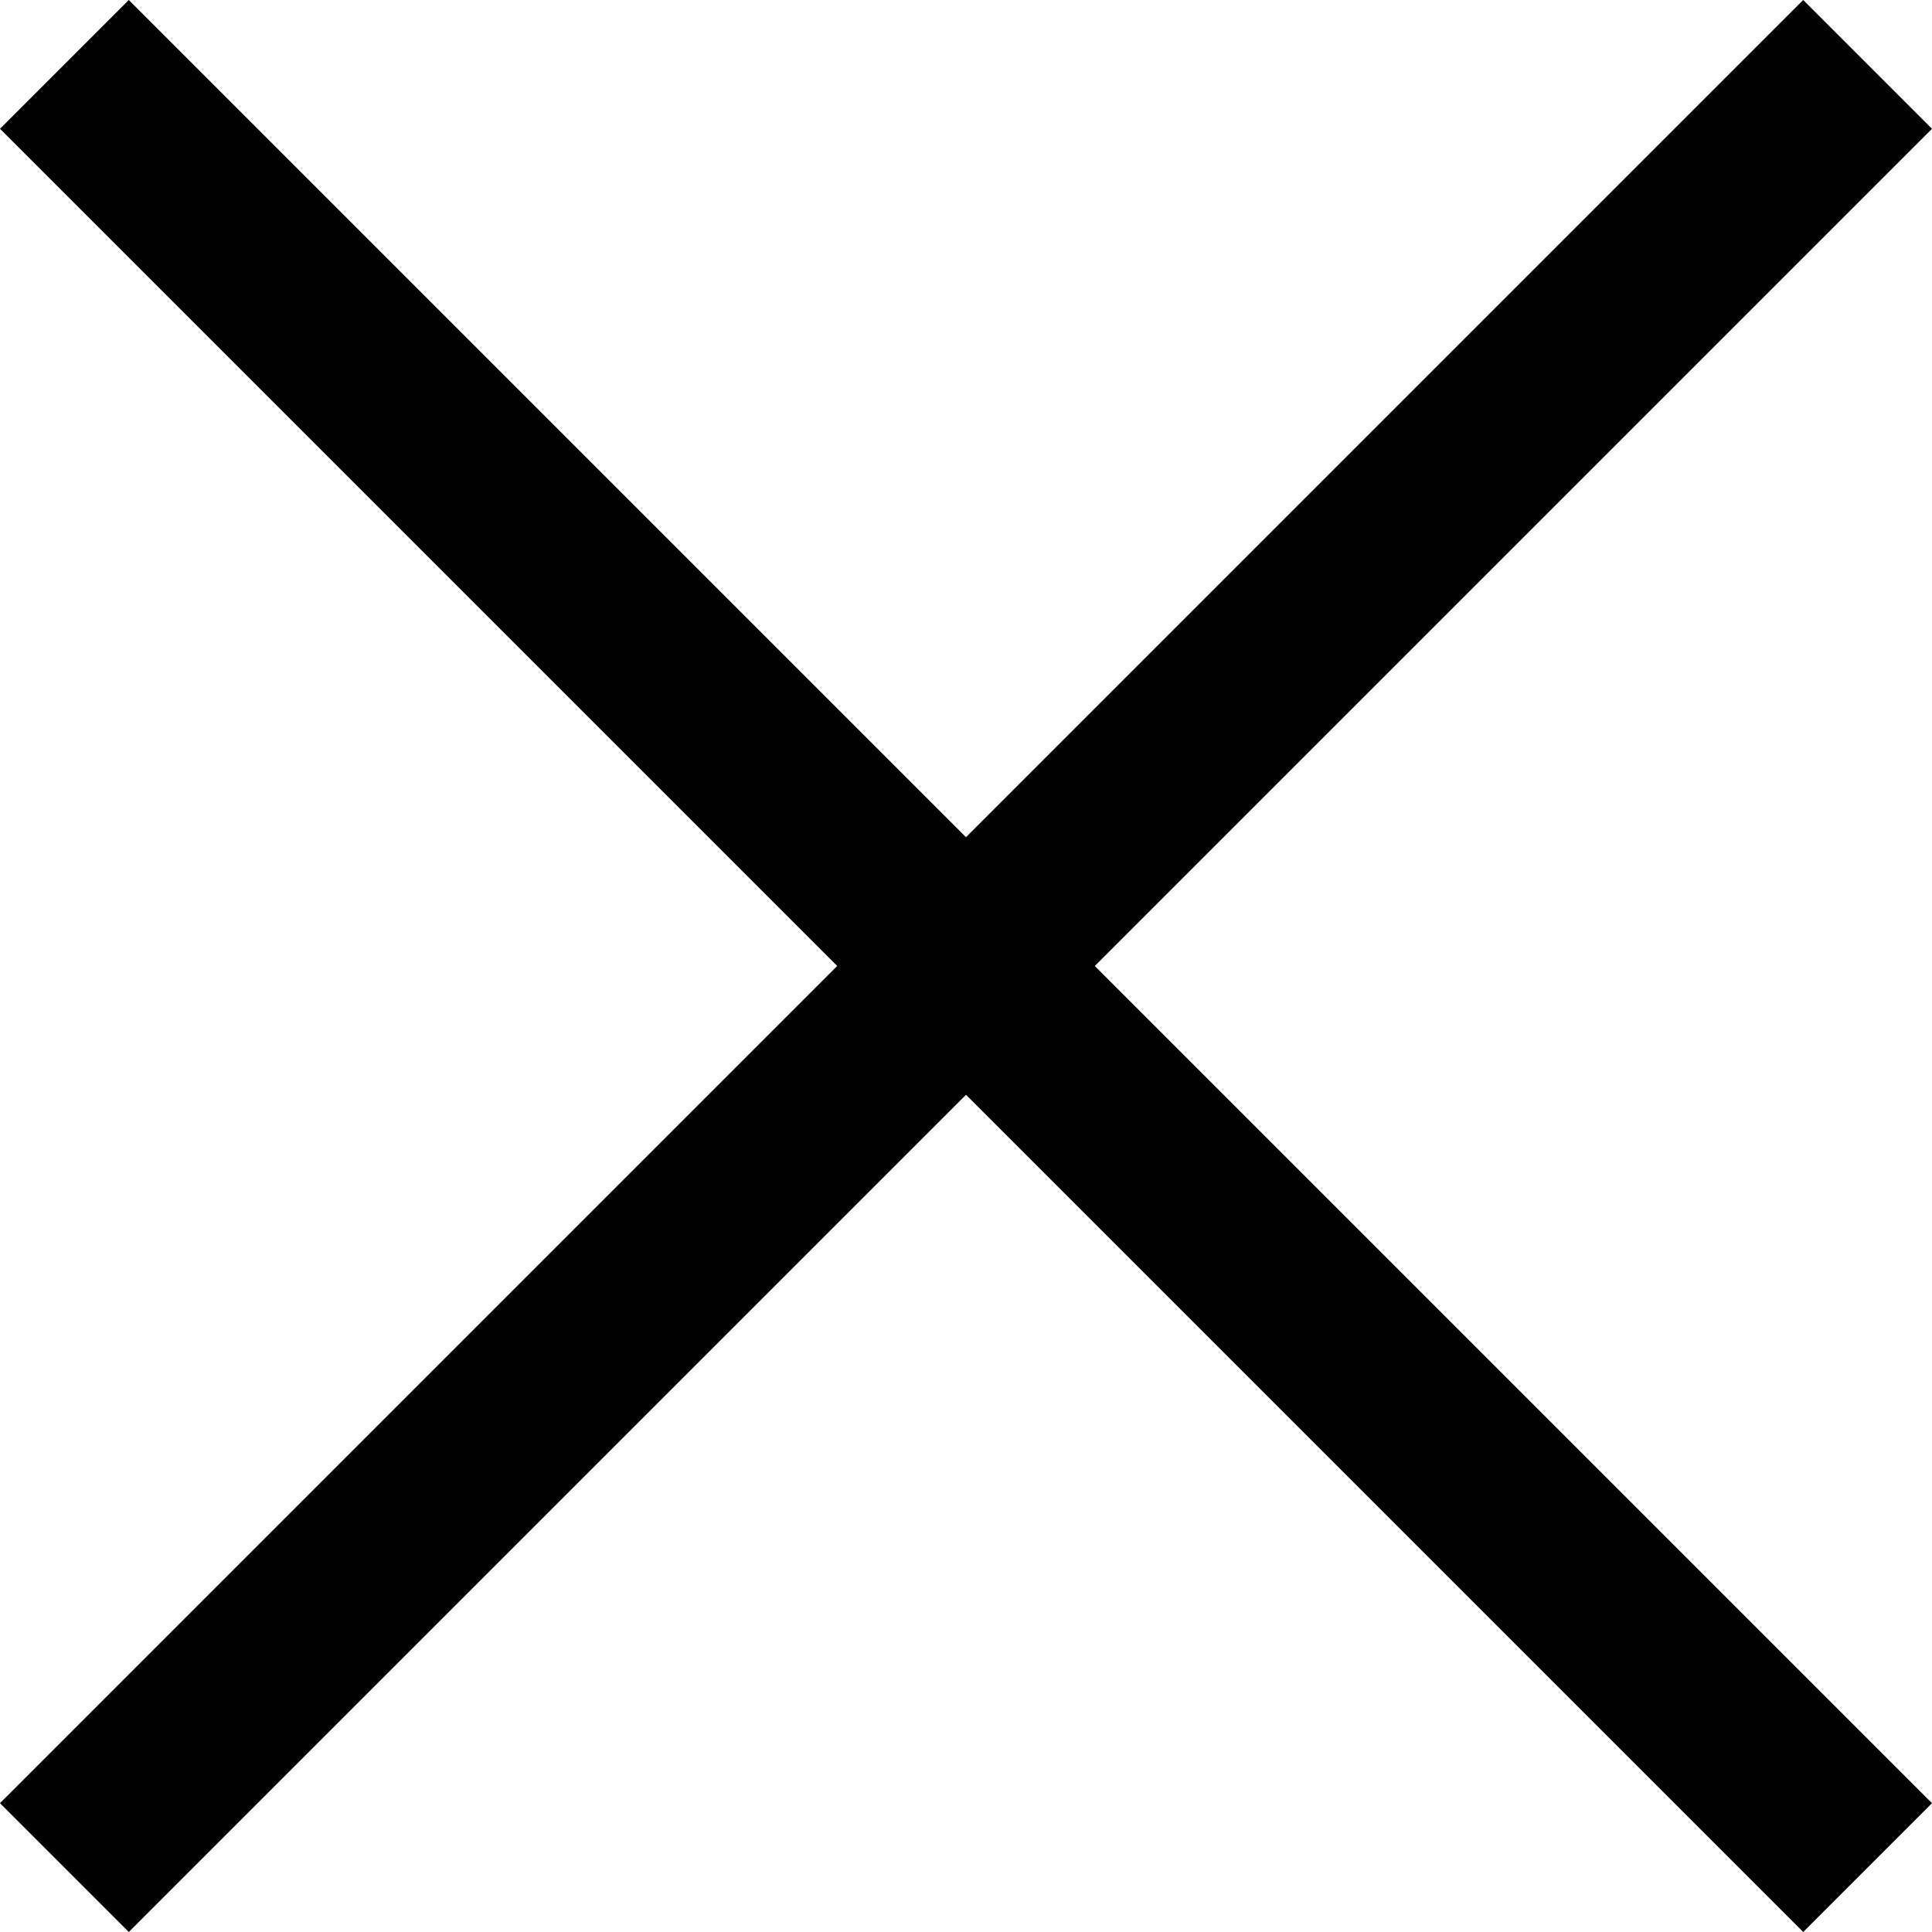 <svg width="36" height="36" viewBox="0 0 36 36" fill="none" xmlns="http://www.w3.org/2000/svg">
<path d="M2.4 1.37567e-05L36 33.6L33.6 36L0 2.4L2.4 1.37567e-05Z" fill="black"/>
<path d="M0 33.6L33.6 0L36 2.4L2.4 36L0 33.6Z" fill="black"/>
</svg>
